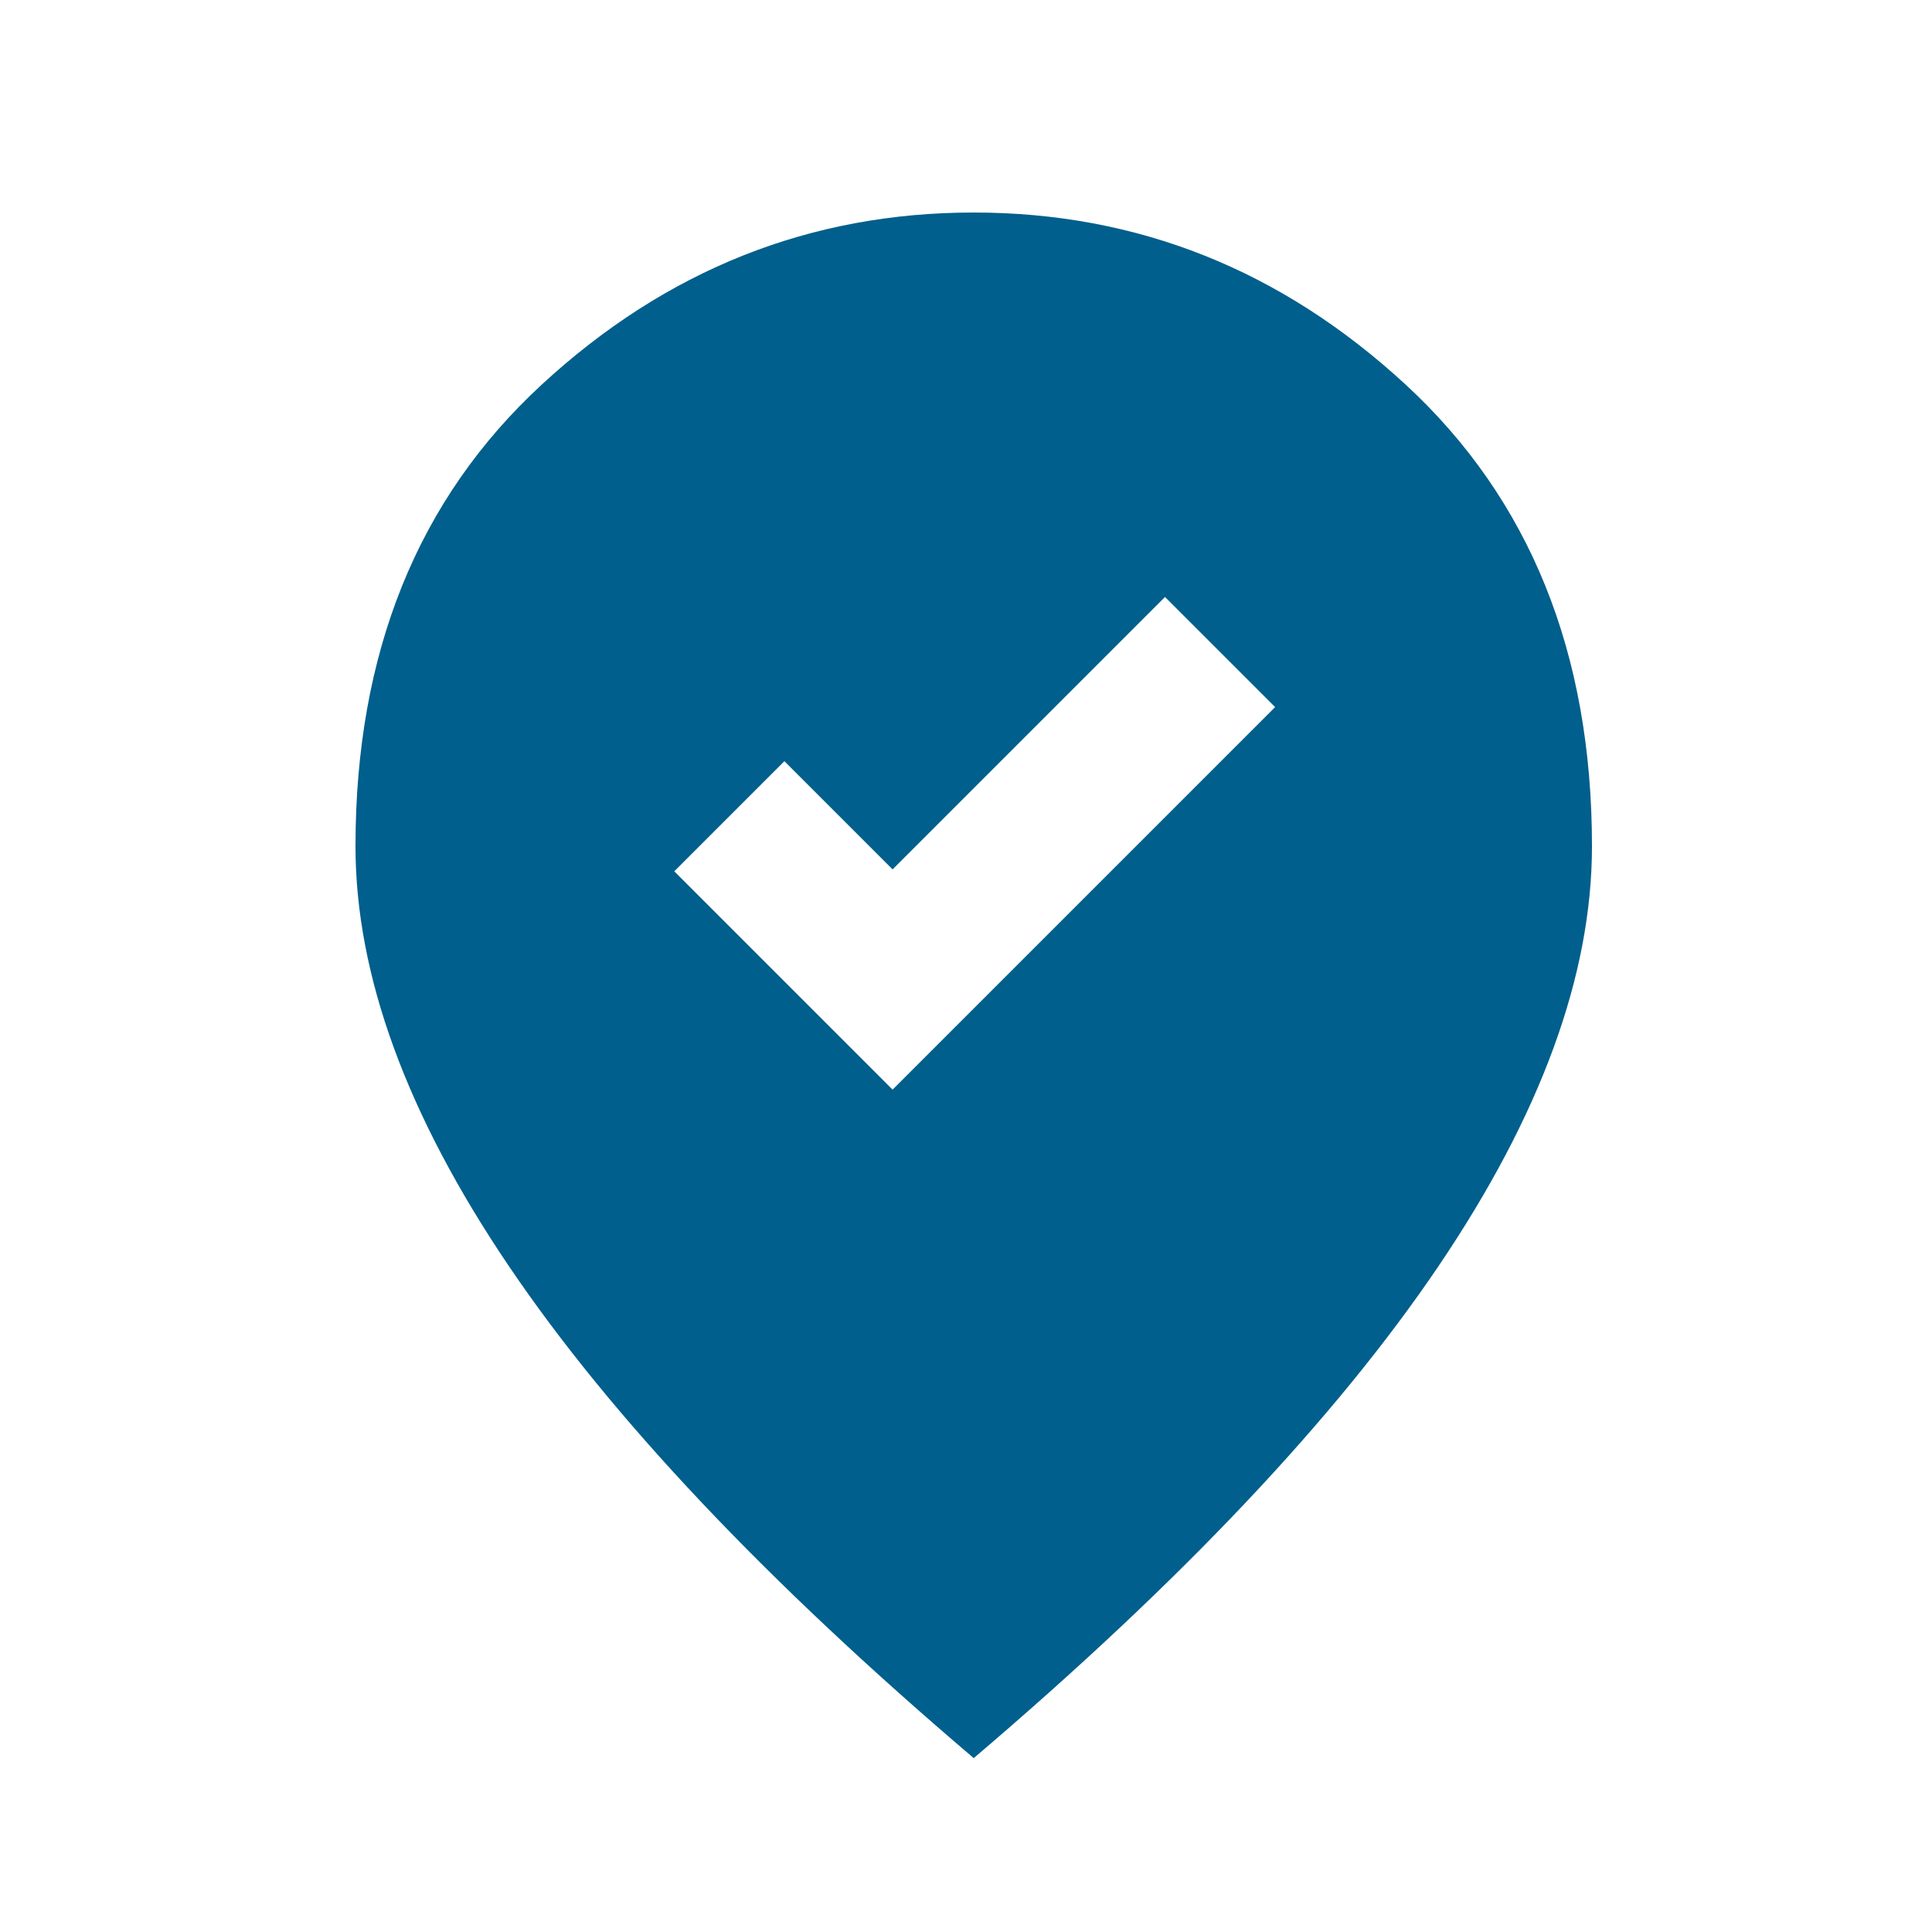 <?xml version="1.0" encoding="UTF-8"?> <svg xmlns="http://www.w3.org/2000/svg" width="25" height="25" viewBox="0 0 25 25" fill="none"><mask id="mask0_297_2639" style="mask-type:alpha" maskUnits="userSpaceOnUse" x="0" y="0" width="25" height="25"><rect x="0.6" y="0.75" width="24" height="24" fill="#D9D9D9"></rect></mask><g mask="url(#mask0_297_2639)"><path d="M11.55 14.1L16.5 9.15L15.075 7.725L11.55 11.25L10.15 9.85L8.725 11.275L11.55 14.1ZM12.6 22.75C9.916 20.467 7.912 18.346 6.587 16.387C5.262 14.429 4.6 12.617 4.6 10.95C4.6 8.45 5.404 6.458 7.012 4.975C8.62 3.492 10.483 2.75 12.6 2.75C14.716 2.75 16.579 3.492 18.187 4.975C19.795 6.458 20.6 8.45 20.6 10.95C20.6 12.617 19.937 14.429 18.612 16.387C17.287 18.346 15.283 20.467 12.6 22.75Z" fill="#005F8C"></path></g></svg> 